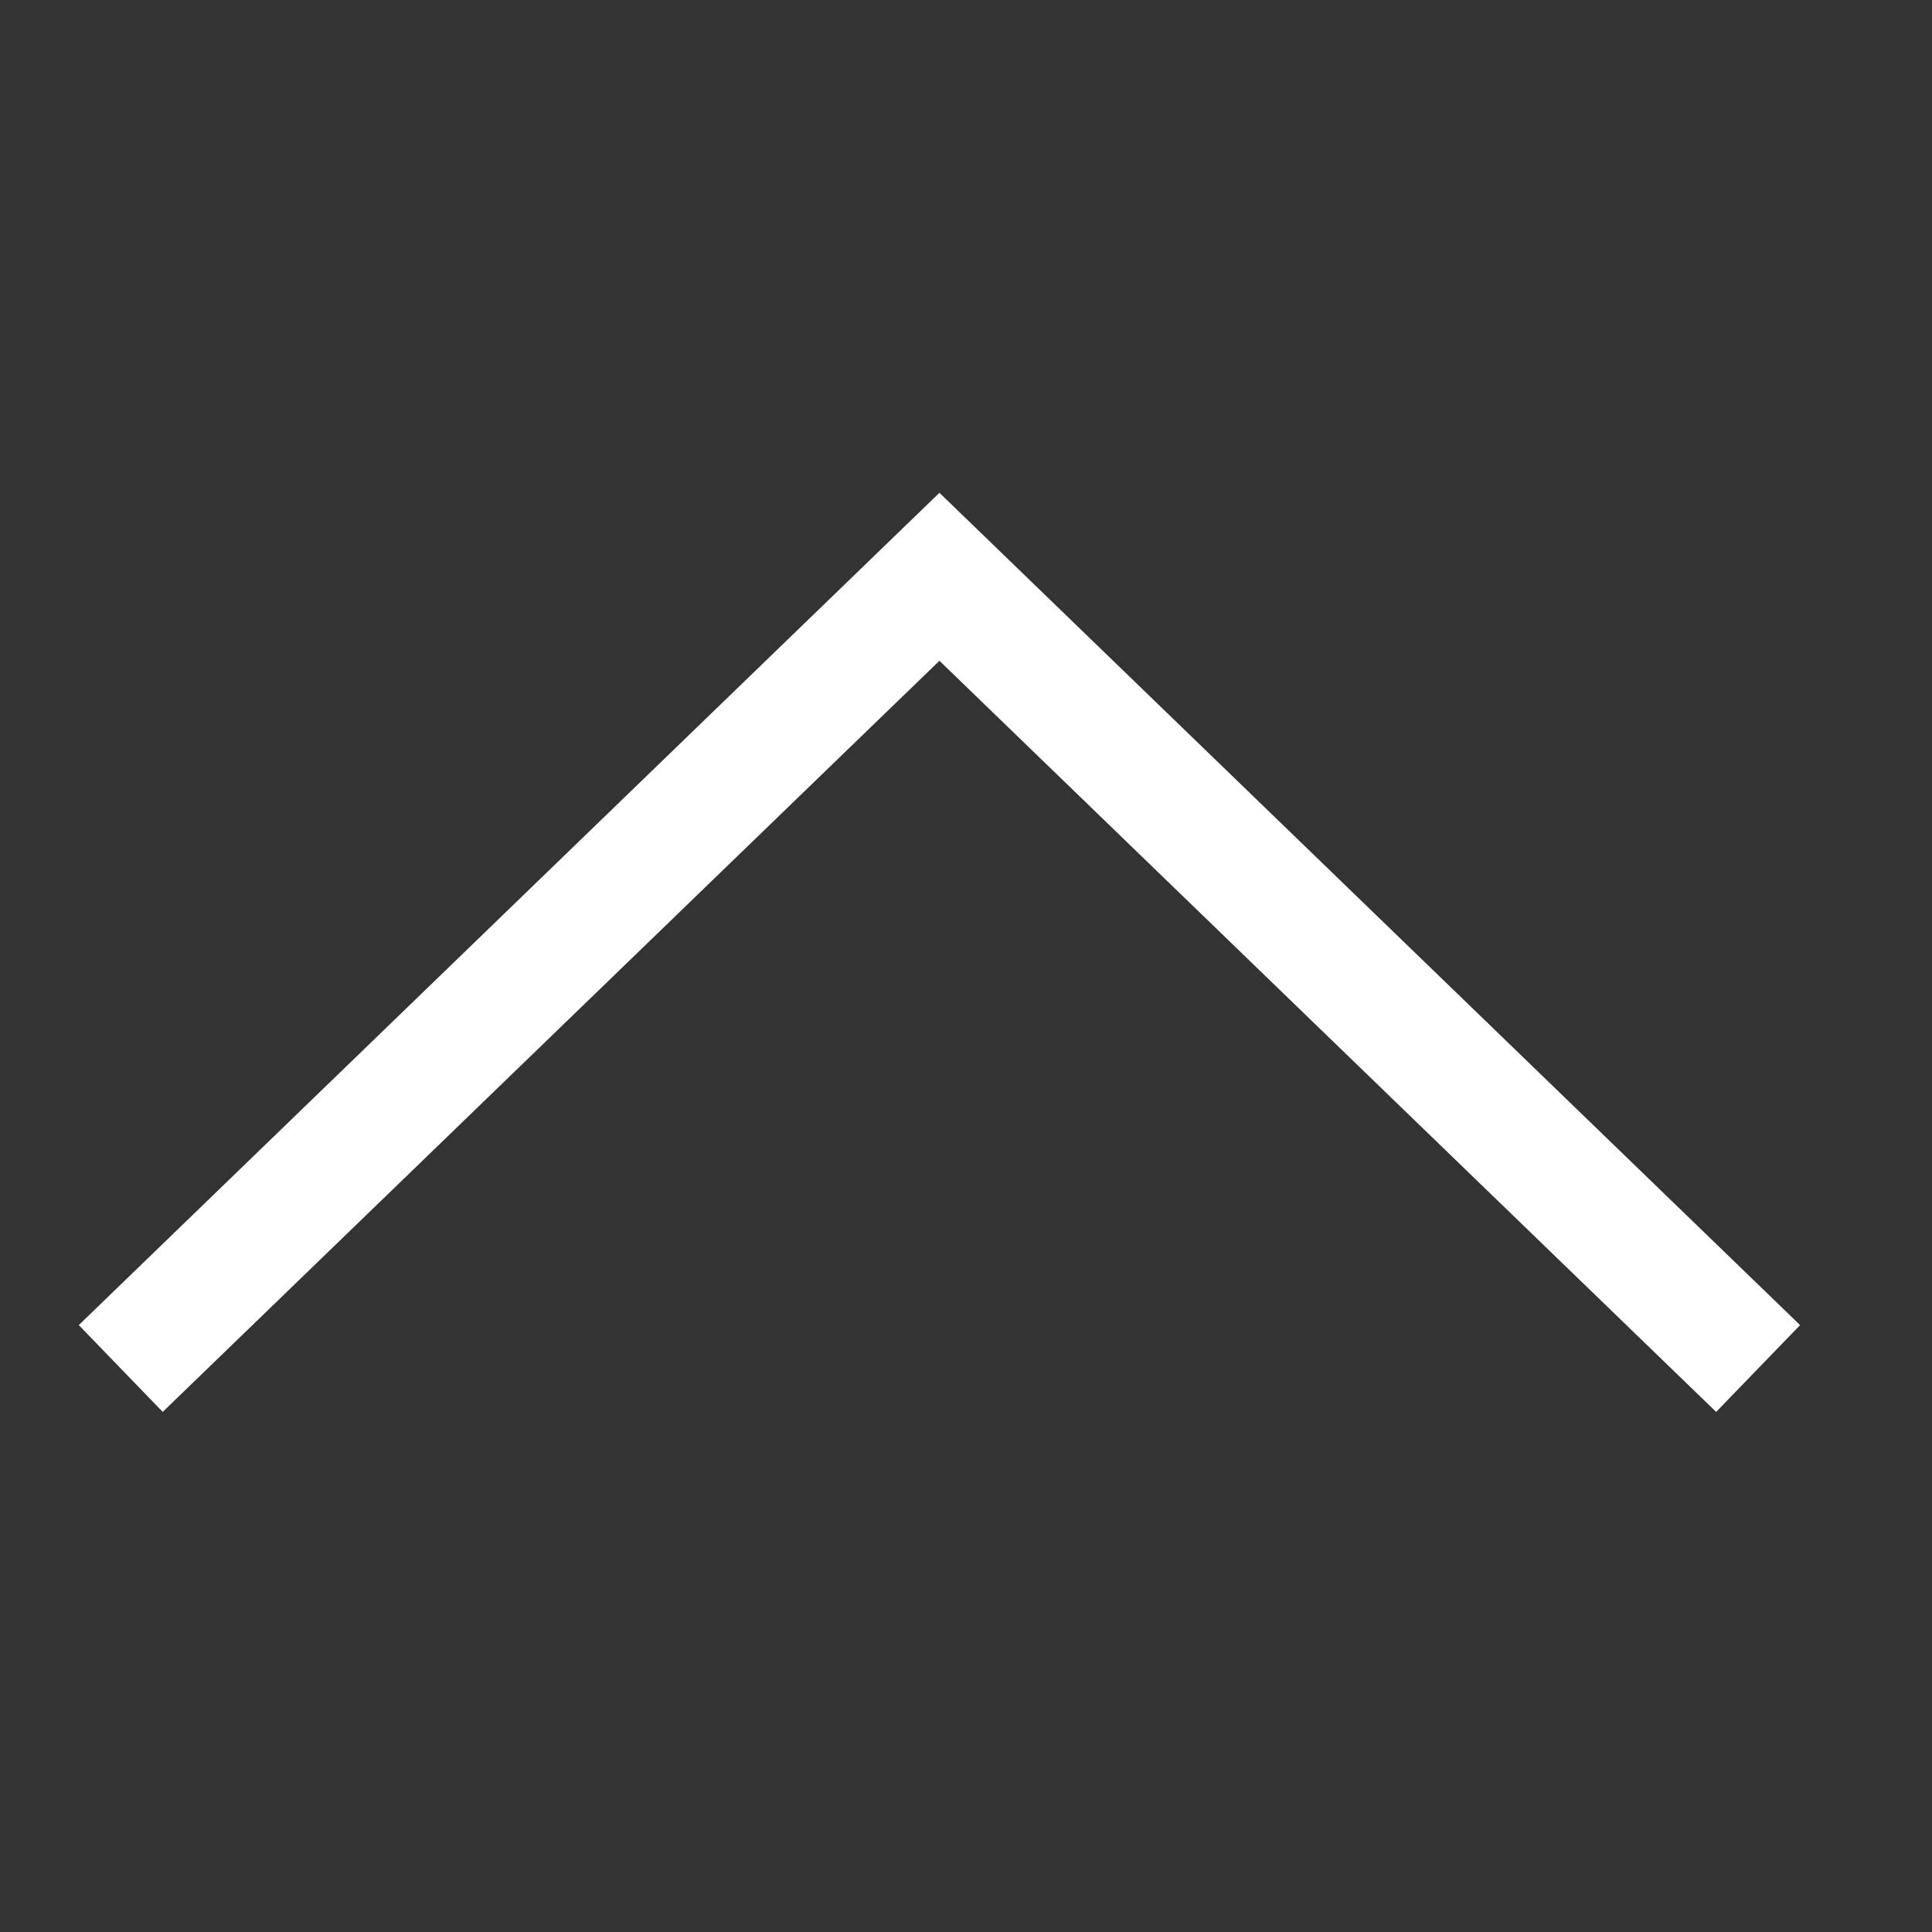 <svg xmlns="http://www.w3.org/2000/svg" width="24" height="24" viewBox="0 0 24 24">
    <rect x="0" y="0" width="24" height="24" fill="#333333" stroke="none"/>
    <path data-name="패스 63882" d="m1555 1979 9.835 10.17-9.835 10.17" transform="rotate(-90 -202.75 1774.75)" style="stroke:#fff;stroke-width:1.5px;fill:none"/>
    <path data-name="사각형 92249" style="fill:none" d="M0 0h24v24H0z"/>
</svg>

